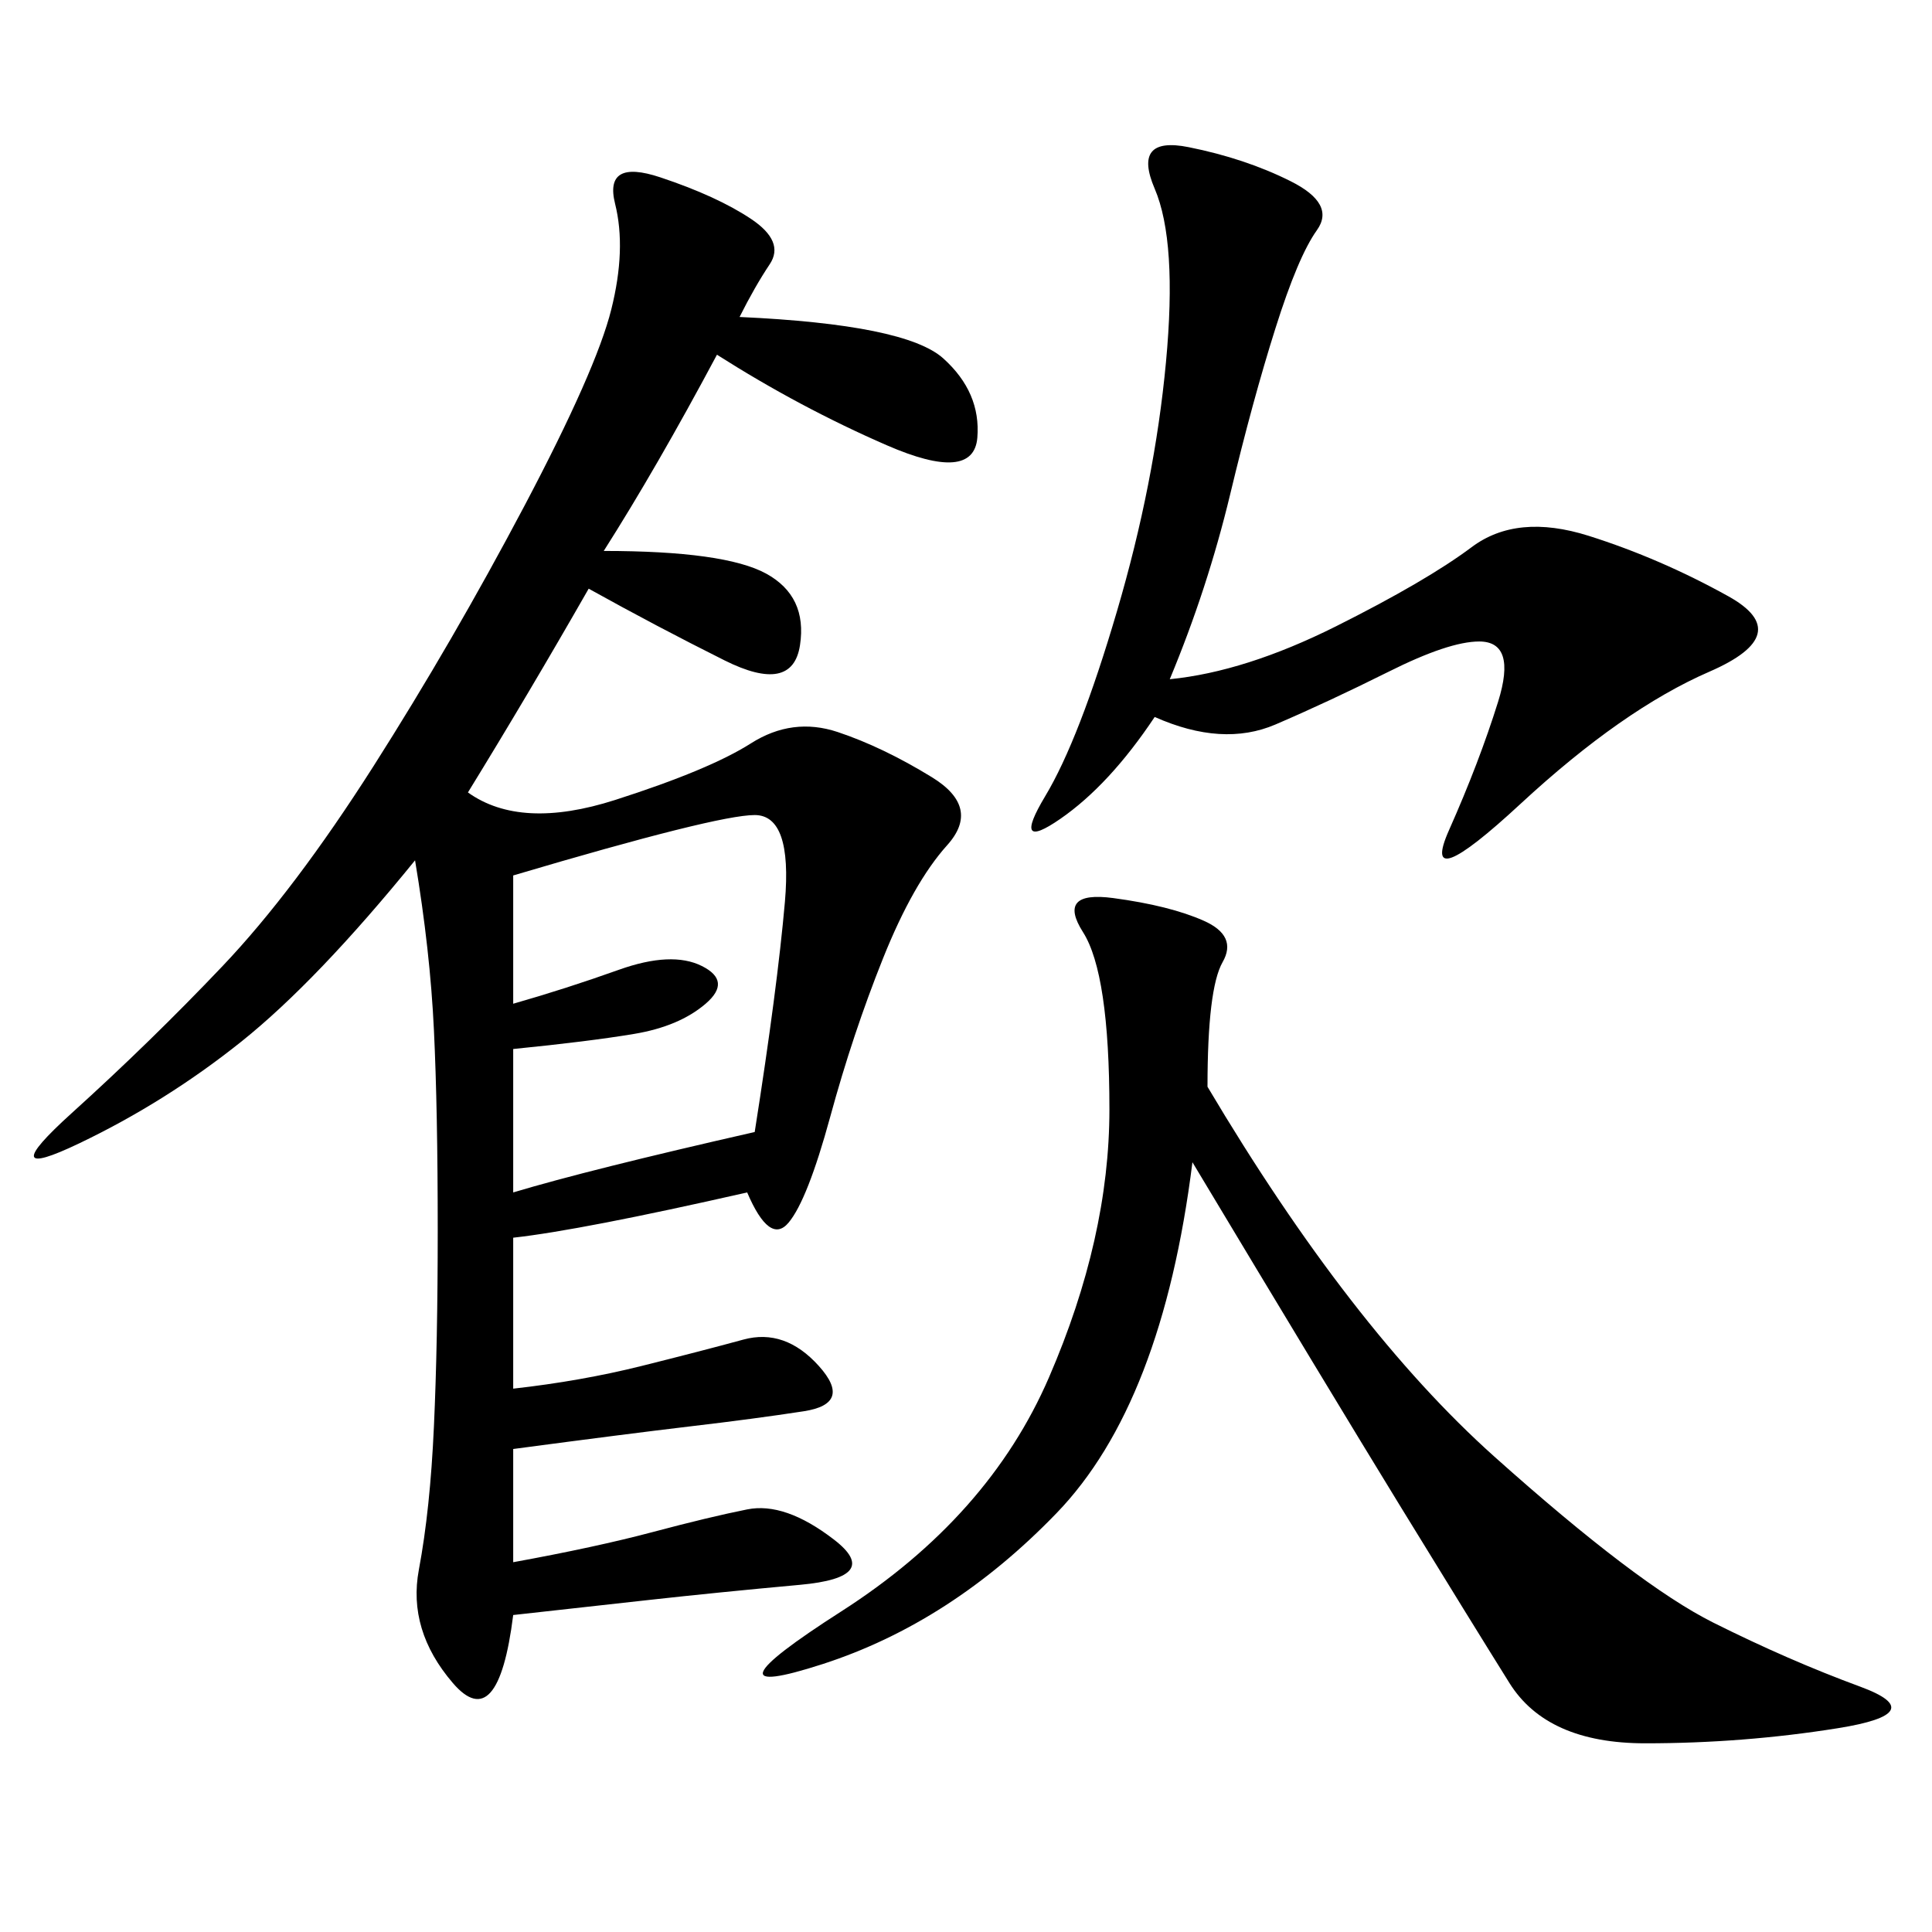 <svg xmlns="http://www.w3.org/2000/svg" xmlns:xlink="http://www.w3.org/1999/xlink" width="300" height="300"><path d="M114.84 49.22Q140.63 50.39 146.48 55.66Q152.34 60.94 151.76 67.97Q151.17 75 137.70 69.14Q124.22 63.28 111.33 55.08L111.33 55.08Q101.95 72.66 93.75 85.55L93.75 85.55Q112.50 85.55 118.95 89.06Q125.39 92.58 124.22 100.20Q123.05 107.81 112.50 102.54Q101.95 97.27 91.41 91.41L91.41 91.41Q82.03 107.81 72.66 123.05L72.66 123.05Q80.86 128.91 95.51 124.22Q110.16 119.53 116.60 115.43Q123.05 111.33 130.08 113.67Q137.11 116.02 144.73 120.70Q152.34 125.39 147.07 131.25Q141.80 137.11 137.11 148.83Q132.42 160.55 128.91 173.44Q125.39 186.33 122.46 189.84Q119.53 193.36 116.02 185.16L116.02 185.16Q90.23 191.02 79.69 192.19L79.69 192.19L79.69 215.63Q90.23 214.45 99.61 212.11Q108.98 209.77 115.43 208.01Q121.88 206.25 127.15 212.11Q132.42 217.97 124.80 219.14Q117.19 220.31 107.23 221.48Q97.27 222.66 79.69 225L79.69 225L79.69 242.58Q92.58 240.23 101.37 237.89Q110.16 235.55 116.02 234.38Q121.88 233.20 129.49 239.06Q137.11 244.92 124.22 246.09Q111.33 247.27 100.78 248.44L100.78 248.44L79.69 250.78Q77.34 269.53 70.31 261.33Q63.28 253.13 65.04 243.75Q66.80 234.38 67.38 221.48Q67.97 208.59 67.97 191.02L67.97 191.02Q67.97 172.27 67.38 159.96Q66.80 147.66 64.45 133.59L64.45 133.59Q49.22 152.34 37.50 161.72Q25.78 171.09 12.30 177.54Q-1.17 183.98 11.13 172.85Q23.44 161.72 34.57 150Q45.70 138.28 58.01 118.95Q70.31 99.61 81.45 78.52Q92.58 57.42 94.92 48.05Q97.27 38.67 95.51 31.64Q93.75 24.61 102.54 27.54Q111.33 30.47 116.60 33.98Q121.88 37.50 119.53 41.02Q117.19 44.53 114.84 49.22L114.84 49.22ZM187.50 168.75Q209.77 206.25 232.03 226.17Q254.30 246.09 266.02 251.95Q277.73 257.81 288.87 261.91Q300 266.02 285.35 268.36Q270.70 270.70 255.47 270.70L255.47 270.70Q240.23 270.70 234.38 261.33Q228.52 251.95 217.38 233.79Q206.25 215.63 185.16 180.47L185.16 180.47Q180.47 217.97 164.06 234.96Q147.66 251.95 127.73 258.40Q107.81 264.84 130.66 250.20Q153.52 235.55 162.89 213.87Q172.27 192.19 172.27 172.27L172.27 172.27Q172.27 151.17 168.16 144.73Q164.06 138.28 172.85 139.45Q181.64 140.63 186.91 142.97Q192.19 145.31 189.84 149.41Q187.50 153.52 187.50 168.75L187.50 168.75ZM181.64 105.47Q193.36 104.30 207.42 97.27Q221.48 90.23 228.52 84.96Q235.55 79.69 246.68 83.20Q257.81 86.72 268.36 92.58Q278.91 98.44 265.43 104.30Q251.95 110.16 236.13 124.80Q220.31 139.45 225 128.91Q229.69 118.36 232.62 108.98Q235.55 99.61 229.69 99.61L229.69 99.61Q225 99.61 215.63 104.30Q206.25 108.98 198.05 112.50Q189.84 116.02 179.30 111.33L179.30 111.33Q172.27 121.88 164.65 127.15Q157.03 132.42 162.30 123.63Q167.58 114.84 173.44 94.92Q179.30 75 181.05 56.25Q182.81 37.50 179.30 29.30Q175.78 21.09 184.57 22.85Q193.36 24.61 200.39 28.13Q207.42 31.64 204.49 35.74Q201.56 39.84 198.05 50.98Q194.53 62.11 191.02 76.76Q187.50 91.41 181.64 105.47L181.64 105.47ZM79.69 135.94L79.69 155.86Q87.89 153.52 96.09 150.59Q104.30 147.66 108.98 150Q113.67 152.34 109.57 155.86Q105.47 159.38 98.44 160.55Q91.41 161.72 79.69 162.89L79.69 162.89L79.69 185.16Q91.41 181.64 117.19 175.78L117.19 175.78Q120.70 153.52 121.88 140.04Q123.05 126.56 117.19 126.56L117.19 126.56Q111.33 126.56 79.69 135.94L79.69 135.94Z"/></svg>
